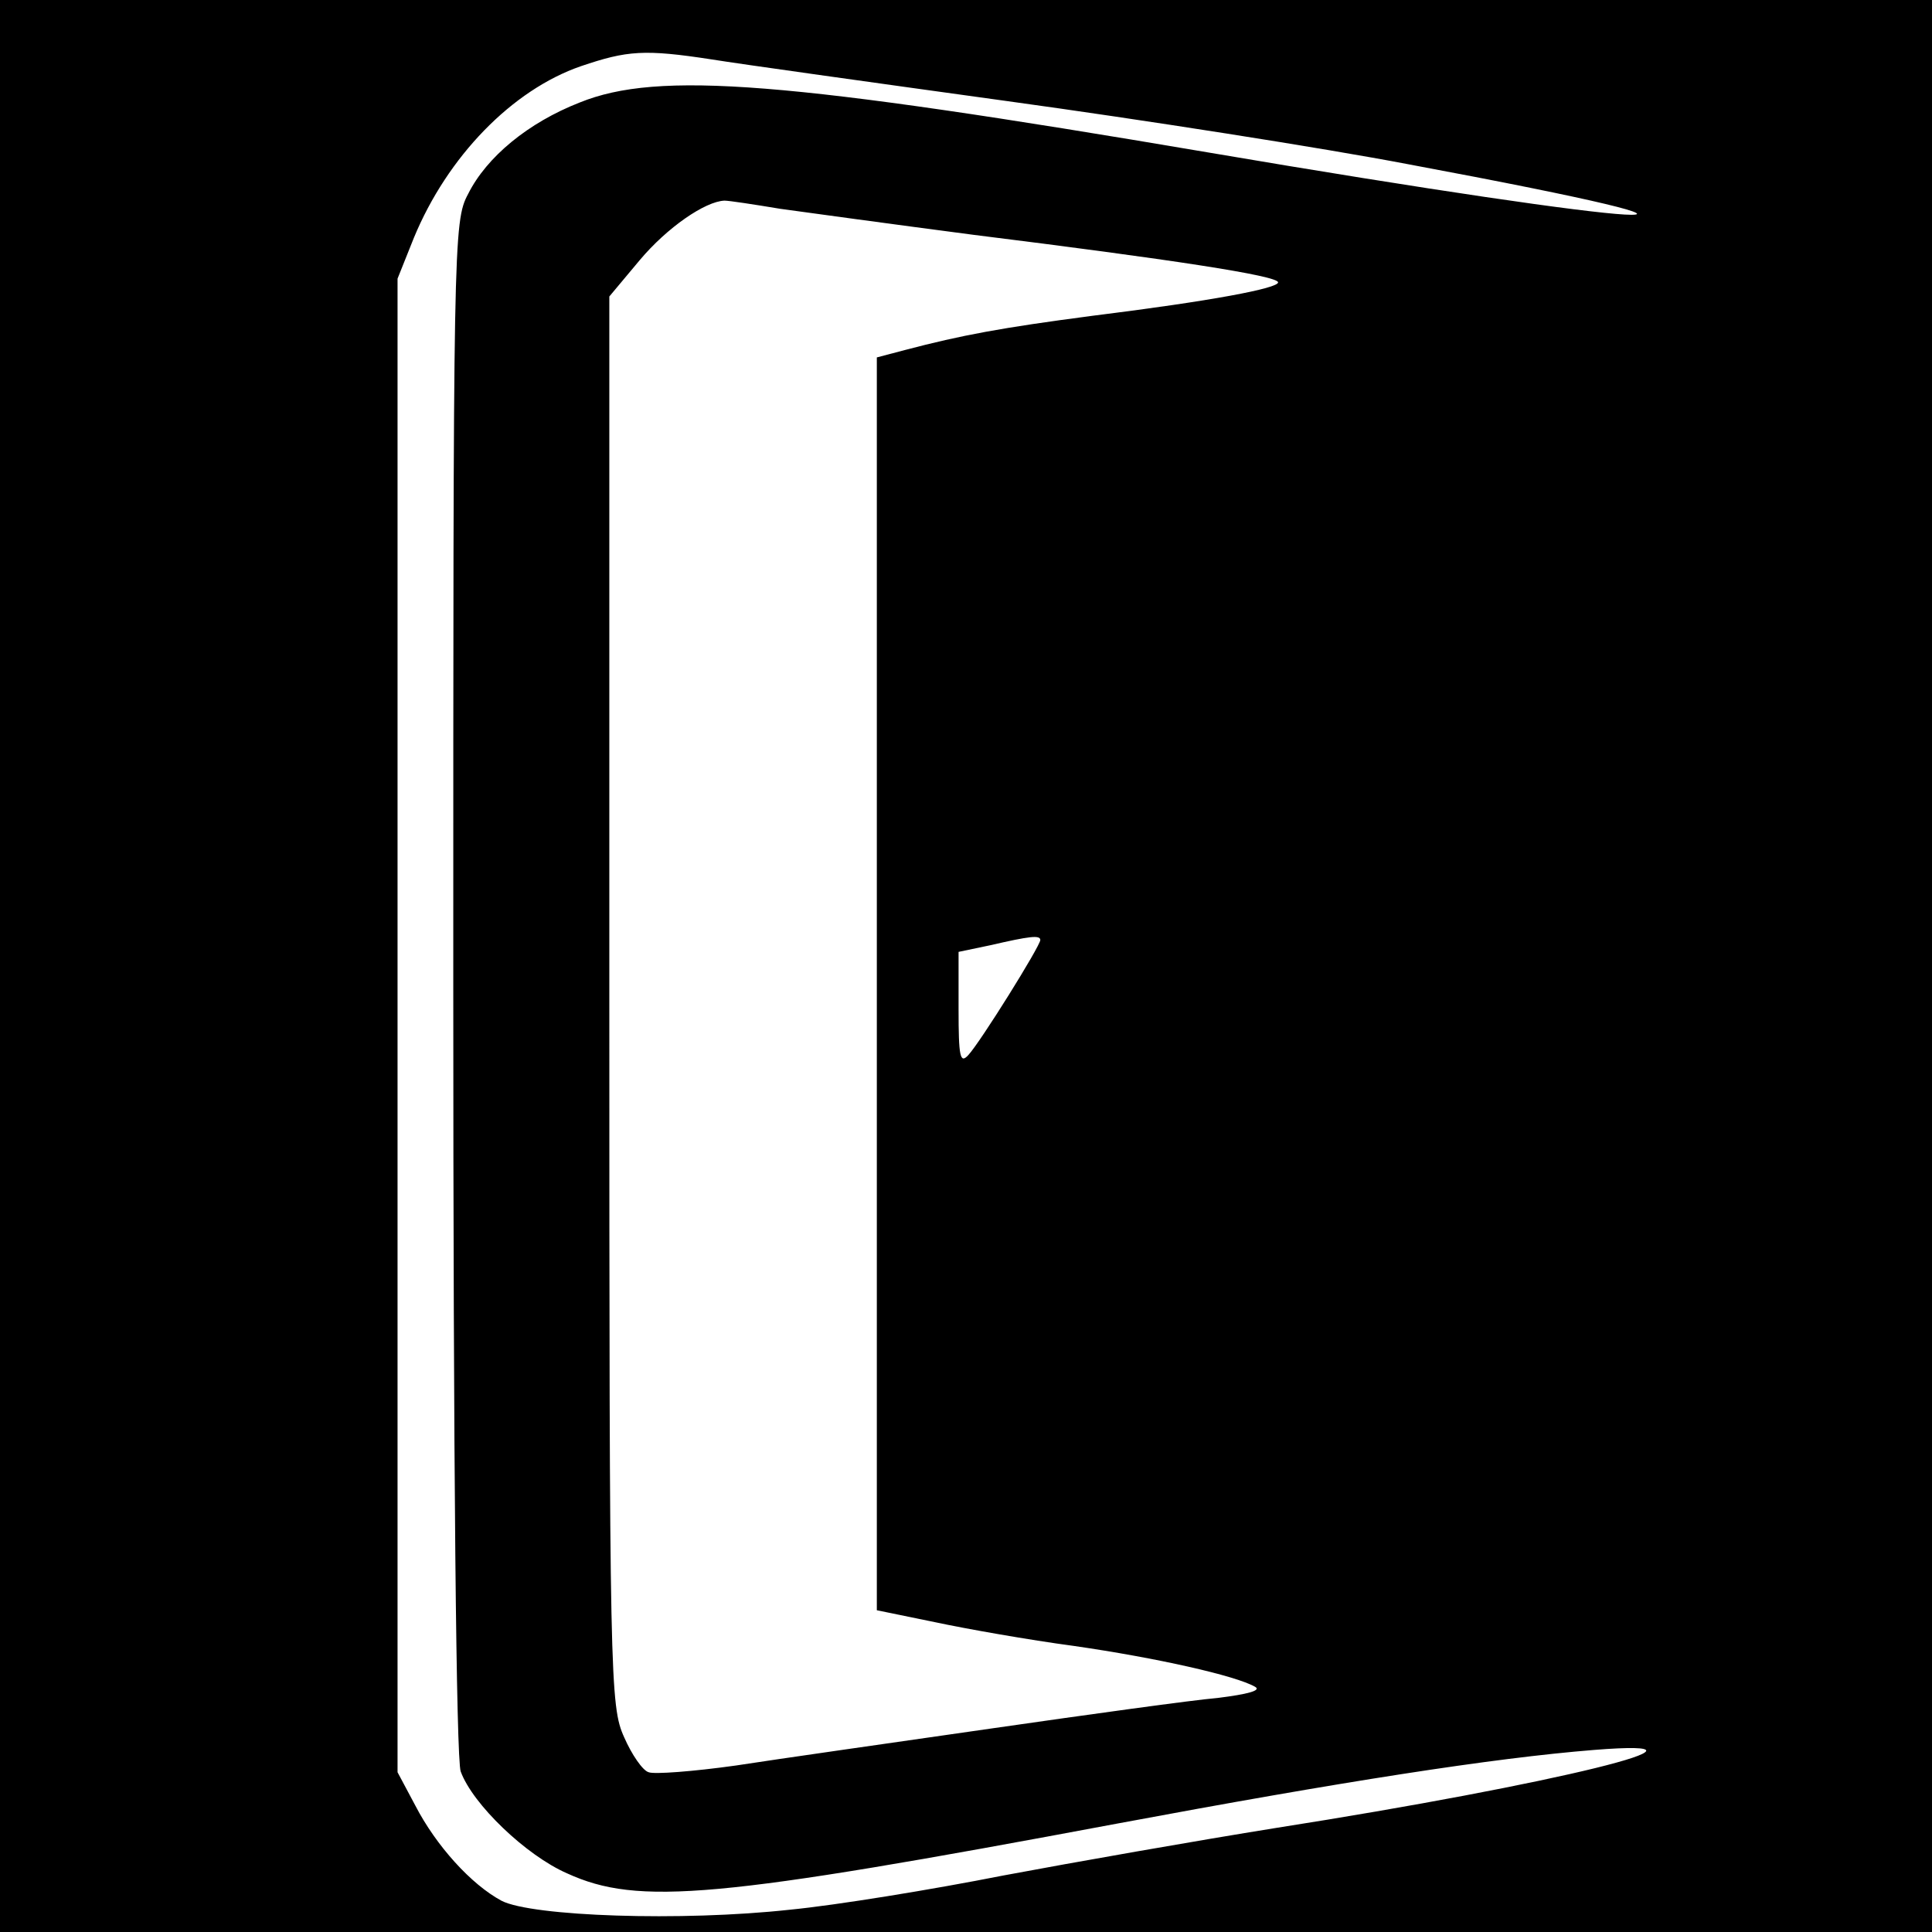 <?xml version="1.0" standalone="no"?>
<!DOCTYPE svg PUBLIC "-//W3C//DTD SVG 20010904//EN"
 "http://www.w3.org/TR/2001/REC-SVG-20010904/DTD/svg10.dtd">
<svg version="1.0" xmlns="http://www.w3.org/2000/svg"
 width="260pt" height="260pt" viewBox="0 0 260 260"
 preserveAspectRatio="xMidYMid meet">
<g transform="translate(0,260) scale(0.1,-0.1)"
fill="#000000" stroke="none">
<path d="M0 1300 l0 -1300 1300 0 1300 0 0 1300 0 1300 -1300 0 -1300 0 0
-1300z m958 1220 c37 -6 216 -31 397 -56 182 -25 425 -63 540 -85 525 -98 342
-88 -270 16 -566 96 -739 110 -845 67 -69 -27 -125 -73 -150 -123 -20 -37 -20
-63 -20 -1068 0 -643 4 -1039 10 -1055 16 -44 88 -113 143 -137 96 -44 202
-34 741 67 300 56 504 88 641 99 200 16 -52 -46 -428 -105 -106 -17 -271 -46
-367 -64 -96 -19 -225 -40 -287 -46 -146 -16 -347 -9 -388 12 -41 22 -88 74
-116 128 l-24 45 0 1005 0 1005 22 55 c45 109 132 199 225 231 62 21 85 23
176 9z m92 -201 c36 -5 153 -21 260 -35 265 -33 410 -55 410 -64 0 -8 -89 -25
-250 -45 -122 -16 -176 -26 -252 -46 l-38 -10 0 -843 0 -843 78 -16 c42 -9
127 -24 187 -32 111 -16 218 -40 244 -55 9 -5 -10 -10 -50 -15 -35 -3 -172
-22 -304 -41 -132 -19 -287 -41 -345 -50 -57 -8 -110 -12 -117 -9 -8 2 -23 24
-33 47 -19 42 -20 75 -20 991 l0 948 41 49 c37 44 88 79 114 80 6 0 39 -5 75
-11z m350 -984 c0 -8 -81 -138 -97 -155 -11 -12 -13 -2 -13 62 l0 77 43 9 c52
12 67 14 67 7z"/>
</g>
</svg>
